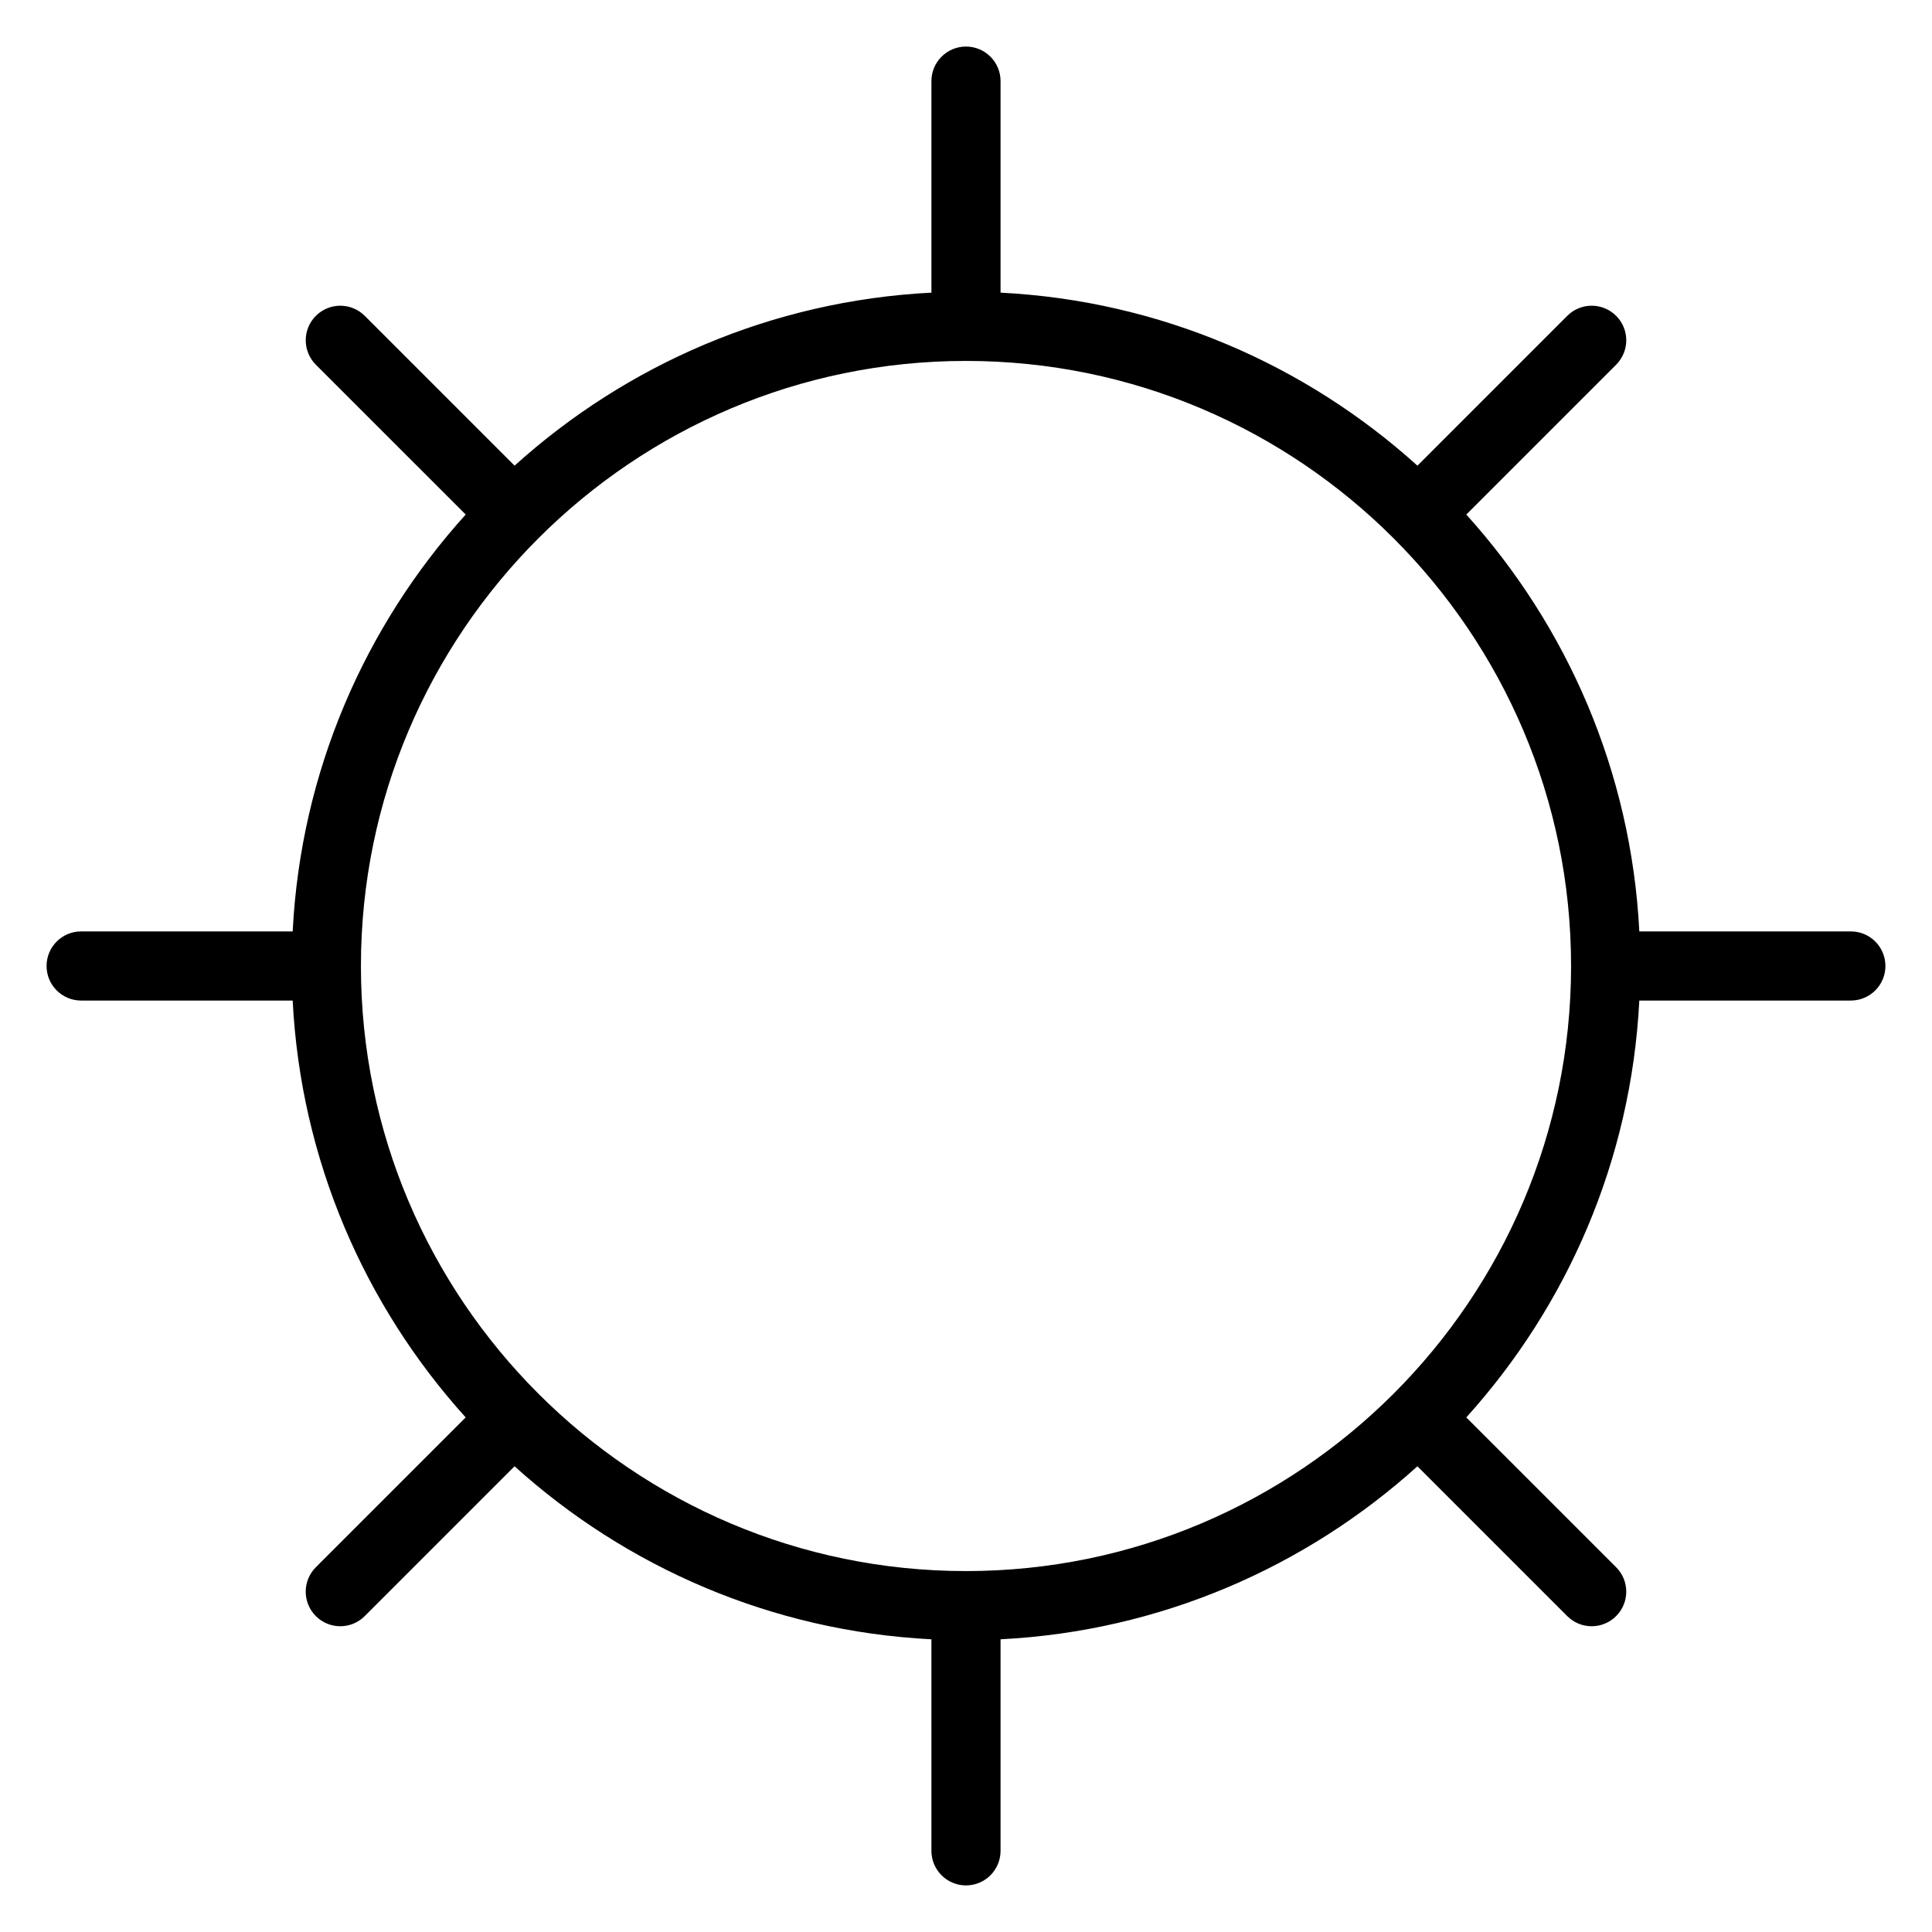 <?xml version="1.0" encoding="UTF-8"?>
<!-- The Best Svg Icon site in the world: iconSvg.co, Visit us! https://iconsvg.co -->
<svg fill="#000000" width="800px" height="800px" version="1.1" viewBox="144 144 512 512" xmlns="http://www.w3.org/2000/svg">
 <path d="m634.5 390.84h-56.062c-2.148-42.375-19.137-80.898-45.852-110.48l39.707-39.707c3.578-3.578 3.578-9.379 0-12.953-3.578-3.578-9.379-3.578-12.953 0l-39.703 39.707c-29.582-26.715-68.102-43.699-110.48-45.852v-56.059c0-5.059-4.102-9.16-9.16-9.16s-9.16 4.102-9.16 9.16v56.059c-42.375 2.148-80.895 19.137-110.47 45.852l-39.707-39.707c-3.578-3.578-9.379-3.578-12.953 0-3.578 3.578-3.578 9.379 0 12.953l39.707 39.703c-26.715 29.582-43.703 68.105-45.852 110.48h-56.062c-5.059 0-9.16 4.102-9.16 9.16s4.102 9.16 9.16 9.16h56.062c2.152 42.375 19.137 80.895 45.848 110.47l-39.707 39.707c-3.578 3.578-3.578 9.379 0 12.953 1.789 1.789 4.133 2.684 6.477 2.684s4.688-0.895 6.477-2.684l39.707-39.707c29.578 26.715 68.098 43.699 110.47 45.852l0.004 56.062c0 5.059 4.102 9.16 9.16 9.16s9.16-4.102 9.16-9.16v-56.062c42.375-2.148 80.895-19.137 110.47-45.848l39.707 39.703c1.789 1.789 4.133 2.684 6.477 2.684s4.688-0.895 6.477-2.684c3.578-3.578 3.578-9.379 0-12.953l-39.707-39.703c26.715-29.578 43.699-68.098 45.852-110.47l56.062-0.004c5.059 0 9.16-4.102 9.16-9.16 0-5.062-4.102-9.16-9.16-9.16zm-234.5 169.51c-88.418 0-160.35-71.934-160.35-160.35 0-88.418 71.934-160.35 160.35-160.35 88.418 0 160.35 71.934 160.35 160.35-0.004 88.418-71.934 160.35-160.35 160.35z"/>
</svg>